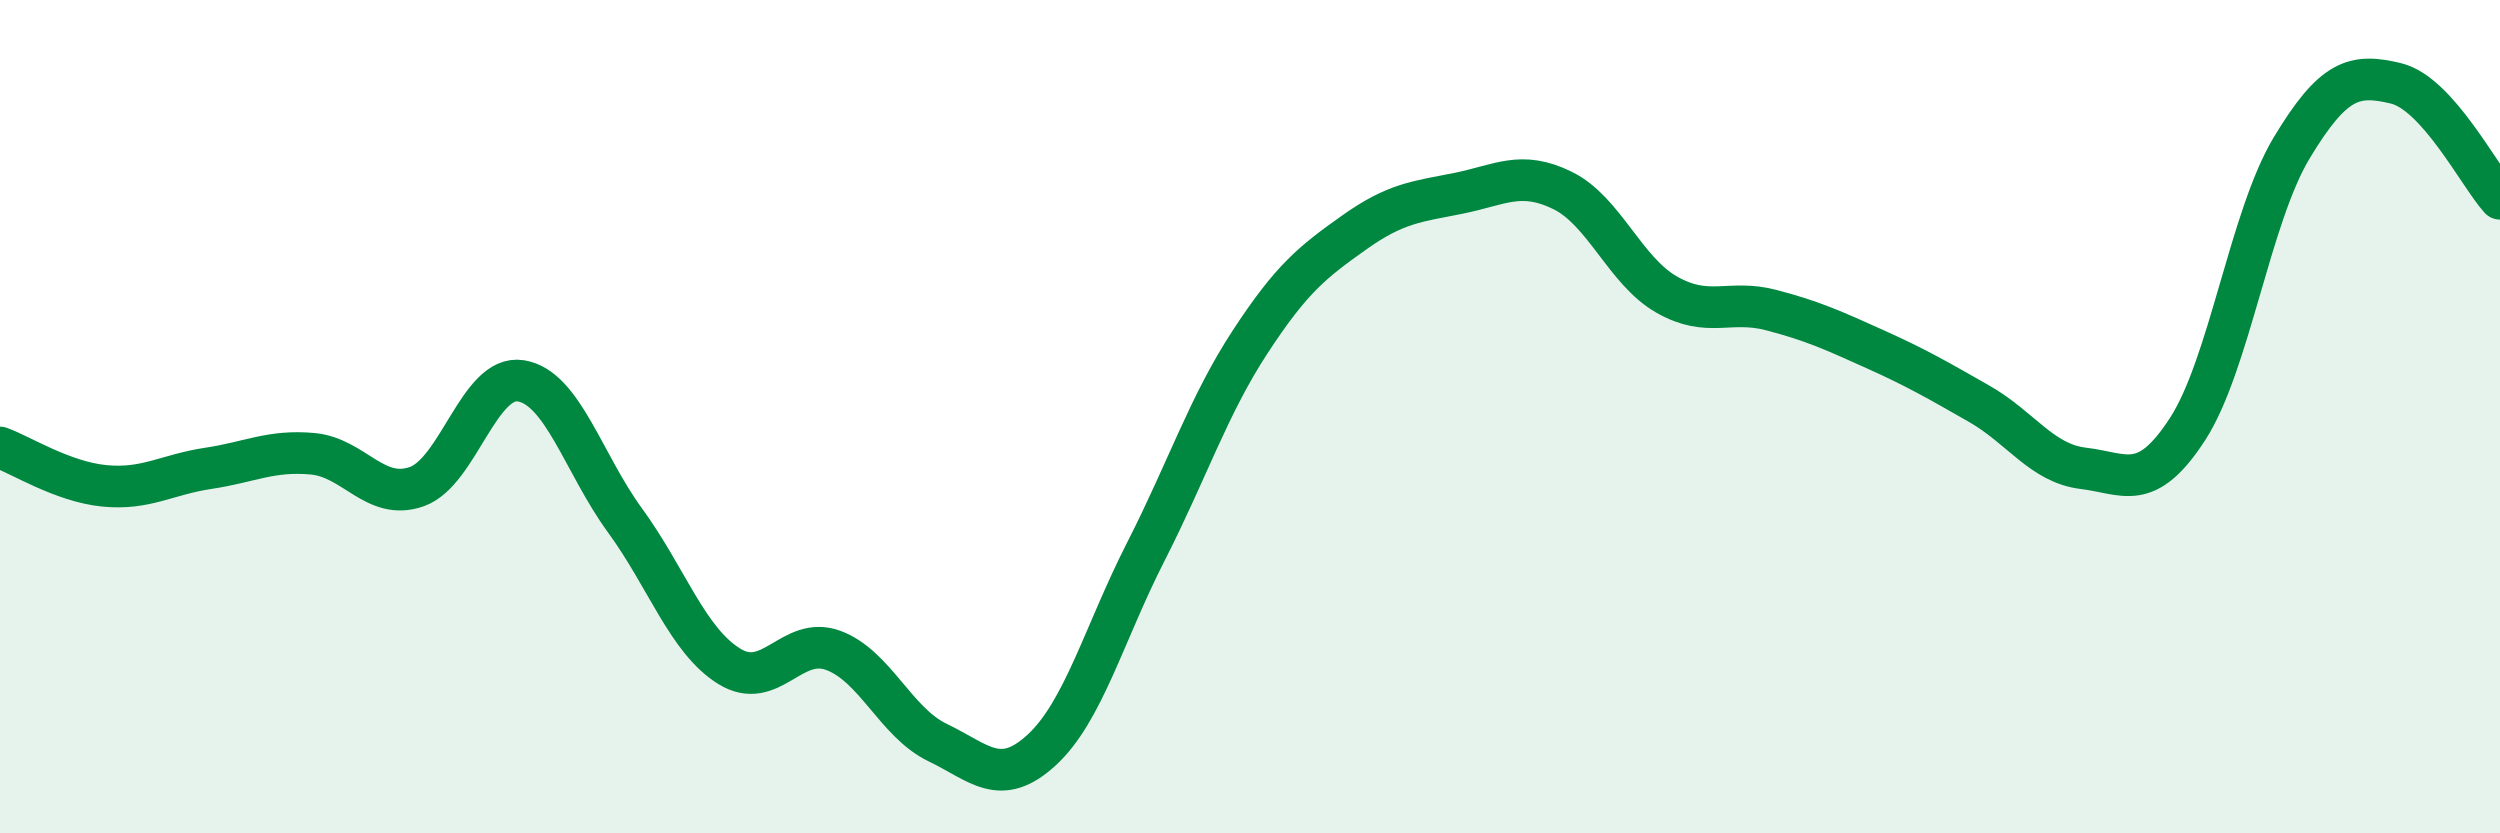 
    <svg width="60" height="20" viewBox="0 0 60 20" xmlns="http://www.w3.org/2000/svg">
      <path
        d="M 0,10.74 C 0.5,10.92 1.5,11.56 2.5,11.66 C 3.5,11.76 4,11.39 5,11.24 C 6,11.09 6.5,10.8 7.5,10.89 C 8.5,10.98 9,12.03 10,11.68 C 11,11.33 11.5,8.98 12.5,9.14 C 13.5,9.3 14,11.12 15,12.49 C 16,13.86 16.5,15.37 17.5,15.99 C 18.5,16.61 19,15.24 20,15.61 C 21,15.98 21.5,17.34 22.5,17.82 C 23.5,18.3 24,18.92 25,18 C 26,17.08 26.5,15.2 27.5,13.24 C 28.5,11.28 29,9.74 30,8.21 C 31,6.68 31.5,6.29 32.5,5.58 C 33.5,4.87 34,4.84 35,4.64 C 36,4.44 36.5,4.08 37.5,4.57 C 38.5,5.06 39,6.5 40,7.07 C 41,7.64 41.5,7.18 42.5,7.44 C 43.5,7.7 44,7.93 45,8.38 C 46,8.83 46.5,9.12 47.5,9.69 C 48.5,10.26 49,11.12 50,11.24 C 51,11.36 51.5,11.84 52.5,10.3 C 53.5,8.76 54,5.21 55,3.55 C 56,1.89 56.5,1.76 57.5,2 C 58.5,2.24 59.5,4.22 60,4.77L60 20L0 20Z"
        fill="#008740"
        opacity="0.1"
        stroke-linecap="round"
        stroke-linejoin="round"
      />
      <path
        d="M 0,10.74 C 0.5,10.92 1.5,11.56 2.5,11.66 C 3.5,11.76 4,11.39 5,11.24 C 6,11.09 6.5,10.8 7.5,10.89 C 8.5,10.98 9,12.03 10,11.68 C 11,11.33 11.5,8.98 12.5,9.14 C 13.5,9.3 14,11.12 15,12.49 C 16,13.86 16.5,15.37 17.5,15.99 C 18.5,16.61 19,15.24 20,15.61 C 21,15.98 21.5,17.34 22.5,17.82 C 23.5,18.3 24,18.92 25,18 C 26,17.08 26.5,15.2 27.5,13.24 C 28.5,11.28 29,9.74 30,8.21 C 31,6.68 31.5,6.29 32.5,5.58 C 33.5,4.87 34,4.84 35,4.64 C 36,4.44 36.5,4.08 37.5,4.57 C 38.5,5.06 39,6.5 40,7.07 C 41,7.64 41.5,7.18 42.5,7.44 C 43.5,7.7 44,7.93 45,8.38 C 46,8.83 46.5,9.12 47.5,9.69 C 48.5,10.26 49,11.12 50,11.24 C 51,11.36 51.5,11.84 52.5,10.3 C 53.5,8.76 54,5.21 55,3.55 C 56,1.89 56.5,1.76 57.5,2 C 58.5,2.24 59.5,4.22 60,4.77"
        stroke="#008740"
        stroke-width="1"
        fill="none"
        stroke-linecap="round"
        stroke-linejoin="round"
      />
    </svg>
  